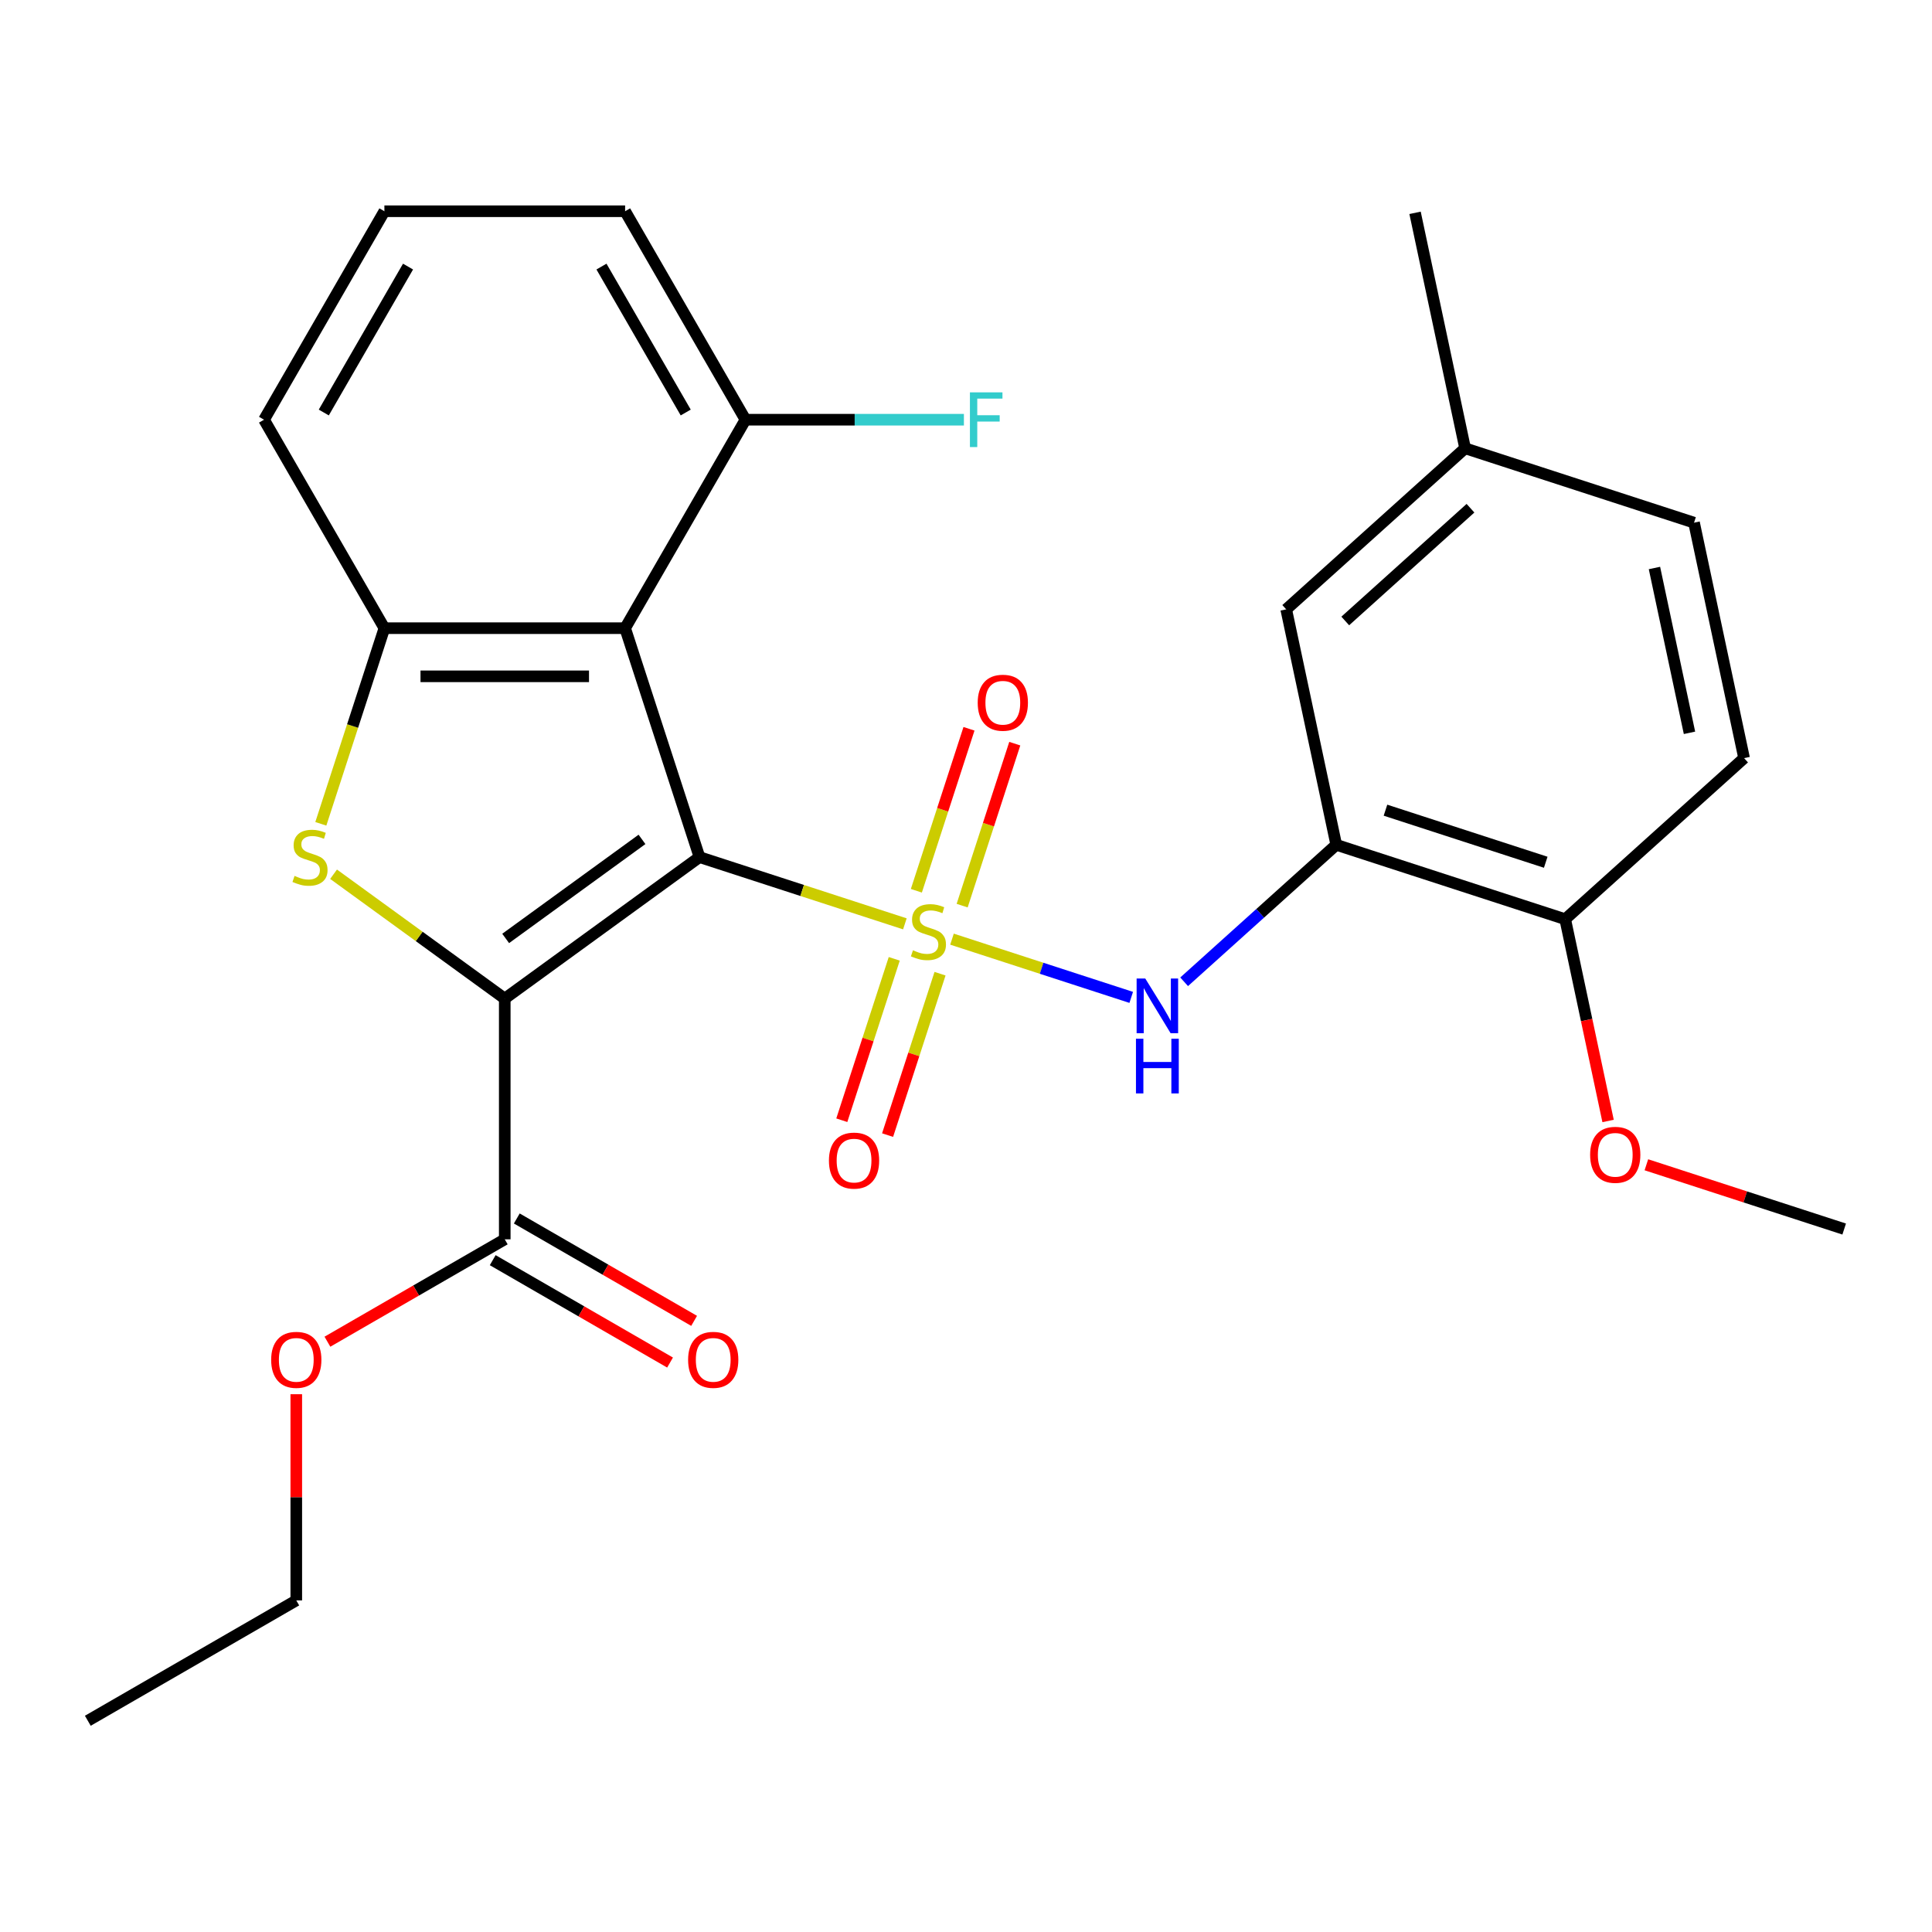 <?xml version='1.0' encoding='iso-8859-1'?>
<svg version='1.1' baseProfile='full'
              xmlns='http://www.w3.org/2000/svg'
                      xmlns:rdkit='http://www.rdkit.org/xml'
                      xmlns:xlink='http://www.w3.org/1999/xlink'
                  xml:space='preserve'
width='1000px' height='1000px' viewBox='0 0 1000 1000'>
<!-- END OF HEADER -->
<rect style='opacity:1.0;fill:#FFFFFF;stroke:none' width='1000' height='1000' x='0' y='0'> </rect>
<path class='bond-0' d='M 362.06,443.641 L 415.211,460.911' style='fill:none;fill-rule:evenodd;stroke:#000000;stroke-width:6px;stroke-linecap:butt;stroke-linejoin:miter;stroke-opacity:1' />
<path class='bond-0' d='M 415.211,460.911 L 468.362,478.18' style='fill:none;fill-rule:evenodd;stroke:#CCCC00;stroke-width:6px;stroke-linecap:butt;stroke-linejoin:miter;stroke-opacity:1' />
<path class='bond-1' d='M 362.06,443.641 L 261.26,516.876' style='fill:none;fill-rule:evenodd;stroke:#000000;stroke-width:6px;stroke-linecap:butt;stroke-linejoin:miter;stroke-opacity:1' />
<path class='bond-1' d='M 332.293,434.466 L 261.733,485.731' style='fill:none;fill-rule:evenodd;stroke:#000000;stroke-width:6px;stroke-linecap:butt;stroke-linejoin:miter;stroke-opacity:1' />
<path class='bond-3' d='M 362.06,443.641 L 323.558,325.144' style='fill:none;fill-rule:evenodd;stroke:#000000;stroke-width:6px;stroke-linecap:butt;stroke-linejoin:miter;stroke-opacity:1' />
<path class='bond-4' d='M 492.752,486.105 L 539.136,501.176' style='fill:none;fill-rule:evenodd;stroke:#CCCC00;stroke-width:6px;stroke-linecap:butt;stroke-linejoin:miter;stroke-opacity:1' />
<path class='bond-4' d='M 539.136,501.176 L 585.52,516.247' style='fill:none;fill-rule:evenodd;stroke:#0000FF;stroke-width:6px;stroke-linecap:butt;stroke-linejoin:miter;stroke-opacity:1' />
<path class='bond-8' d='M 462.86,496.287 L 449.288,538.058' style='fill:none;fill-rule:evenodd;stroke:#CCCC00;stroke-width:6px;stroke-linecap:butt;stroke-linejoin:miter;stroke-opacity:1' />
<path class='bond-8' d='M 449.288,538.058 L 435.716,579.828' style='fill:none;fill-rule:evenodd;stroke:#FF0000;stroke-width:6px;stroke-linecap:butt;stroke-linejoin:miter;stroke-opacity:1' />
<path class='bond-8' d='M 486.56,503.988 L 472.988,545.758' style='fill:none;fill-rule:evenodd;stroke:#CCCC00;stroke-width:6px;stroke-linecap:butt;stroke-linejoin:miter;stroke-opacity:1' />
<path class='bond-8' d='M 472.988,545.758 L 459.416,587.528' style='fill:none;fill-rule:evenodd;stroke:#FF0000;stroke-width:6px;stroke-linecap:butt;stroke-linejoin:miter;stroke-opacity:1' />
<path class='bond-9' d='M 498.006,468.758 L 511.627,426.838' style='fill:none;fill-rule:evenodd;stroke:#CCCC00;stroke-width:6px;stroke-linecap:butt;stroke-linejoin:miter;stroke-opacity:1' />
<path class='bond-9' d='M 511.627,426.838 L 525.248,384.918' style='fill:none;fill-rule:evenodd;stroke:#FF0000;stroke-width:6px;stroke-linecap:butt;stroke-linejoin:miter;stroke-opacity:1' />
<path class='bond-9' d='M 474.307,461.058 L 487.928,419.137' style='fill:none;fill-rule:evenodd;stroke:#CCCC00;stroke-width:6px;stroke-linecap:butt;stroke-linejoin:miter;stroke-opacity:1' />
<path class='bond-9' d='M 487.928,419.137 L 501.548,377.217' style='fill:none;fill-rule:evenodd;stroke:#FF0000;stroke-width:6px;stroke-linecap:butt;stroke-linejoin:miter;stroke-opacity:1' />
<path class='bond-2' d='M 261.26,516.876 L 216.958,484.688' style='fill:none;fill-rule:evenodd;stroke:#000000;stroke-width:6px;stroke-linecap:butt;stroke-linejoin:miter;stroke-opacity:1' />
<path class='bond-2' d='M 216.958,484.688 L 172.655,452.501' style='fill:none;fill-rule:evenodd;stroke:#CCCC00;stroke-width:6px;stroke-linecap:butt;stroke-linejoin:miter;stroke-opacity:1' />
<path class='bond-6' d='M 261.26,516.876 L 261.26,641.471' style='fill:none;fill-rule:evenodd;stroke:#000000;stroke-width:6px;stroke-linecap:butt;stroke-linejoin:miter;stroke-opacity:1' />
<path class='bond-27' d='M 166.06,426.406 L 182.511,375.775' style='fill:none;fill-rule:evenodd;stroke:#CCCC00;stroke-width:6px;stroke-linecap:butt;stroke-linejoin:miter;stroke-opacity:1' />
<path class='bond-27' d='M 182.511,375.775 L 198.962,325.144' style='fill:none;fill-rule:evenodd;stroke:#000000;stroke-width:6px;stroke-linecap:butt;stroke-linejoin:miter;stroke-opacity:1' />
<path class='bond-5' d='M 323.558,325.144 L 198.962,325.144' style='fill:none;fill-rule:evenodd;stroke:#000000;stroke-width:6px;stroke-linecap:butt;stroke-linejoin:miter;stroke-opacity:1' />
<path class='bond-5' d='M 304.868,350.063 L 217.652,350.063' style='fill:none;fill-rule:evenodd;stroke:#000000;stroke-width:6px;stroke-linecap:butt;stroke-linejoin:miter;stroke-opacity:1' />
<path class='bond-10' d='M 323.558,325.144 L 385.855,217.241' style='fill:none;fill-rule:evenodd;stroke:#000000;stroke-width:6px;stroke-linecap:butt;stroke-linejoin:miter;stroke-opacity:1' />
<path class='bond-7' d='M 612.909,508.17 L 652.278,472.722' style='fill:none;fill-rule:evenodd;stroke:#0000FF;stroke-width:6px;stroke-linecap:butt;stroke-linejoin:miter;stroke-opacity:1' />
<path class='bond-7' d='M 652.278,472.722 L 691.646,437.274' style='fill:none;fill-rule:evenodd;stroke:#000000;stroke-width:6px;stroke-linecap:butt;stroke-linejoin:miter;stroke-opacity:1' />
<path class='bond-18' d='M 198.962,325.144 L 136.665,217.241' style='fill:none;fill-rule:evenodd;stroke:#000000;stroke-width:6px;stroke-linecap:butt;stroke-linejoin:miter;stroke-opacity:1' />
<path class='bond-13' d='M 255.03,652.262 L 300.924,678.758' style='fill:none;fill-rule:evenodd;stroke:#000000;stroke-width:6px;stroke-linecap:butt;stroke-linejoin:miter;stroke-opacity:1' />
<path class='bond-13' d='M 300.924,678.758 L 346.818,705.255' style='fill:none;fill-rule:evenodd;stroke:#FF0000;stroke-width:6px;stroke-linecap:butt;stroke-linejoin:miter;stroke-opacity:1' />
<path class='bond-13' d='M 267.49,630.681 L 313.384,657.178' style='fill:none;fill-rule:evenodd;stroke:#000000;stroke-width:6px;stroke-linecap:butt;stroke-linejoin:miter;stroke-opacity:1' />
<path class='bond-13' d='M 313.384,657.178 L 359.277,683.675' style='fill:none;fill-rule:evenodd;stroke:#FF0000;stroke-width:6px;stroke-linecap:butt;stroke-linejoin:miter;stroke-opacity:1' />
<path class='bond-15' d='M 261.26,641.471 L 215.366,667.968' style='fill:none;fill-rule:evenodd;stroke:#000000;stroke-width:6px;stroke-linecap:butt;stroke-linejoin:miter;stroke-opacity:1' />
<path class='bond-15' d='M 215.366,667.968 L 169.472,694.465' style='fill:none;fill-rule:evenodd;stroke:#FF0000;stroke-width:6px;stroke-linecap:butt;stroke-linejoin:miter;stroke-opacity:1' />
<path class='bond-11' d='M 691.646,437.274 L 810.143,475.776' style='fill:none;fill-rule:evenodd;stroke:#000000;stroke-width:6px;stroke-linecap:butt;stroke-linejoin:miter;stroke-opacity:1' />
<path class='bond-11' d='M 717.121,419.35 L 800.069,446.302' style='fill:none;fill-rule:evenodd;stroke:#000000;stroke-width:6px;stroke-linecap:butt;stroke-linejoin:miter;stroke-opacity:1' />
<path class='bond-12' d='M 691.646,437.274 L 665.741,315.402' style='fill:none;fill-rule:evenodd;stroke:#000000;stroke-width:6px;stroke-linecap:butt;stroke-linejoin:miter;stroke-opacity:1' />
<path class='bond-17' d='M 385.855,217.241 L 442.385,217.241' style='fill:none;fill-rule:evenodd;stroke:#000000;stroke-width:6px;stroke-linecap:butt;stroke-linejoin:miter;stroke-opacity:1' />
<path class='bond-17' d='M 442.385,217.241 L 498.916,217.241' style='fill:none;fill-rule:evenodd;stroke:#33CCCC;stroke-width:6px;stroke-linecap:butt;stroke-linejoin:miter;stroke-opacity:1' />
<path class='bond-22' d='M 385.855,217.241 L 323.558,109.338' style='fill:none;fill-rule:evenodd;stroke:#000000;stroke-width:6px;stroke-linecap:butt;stroke-linejoin:miter;stroke-opacity:1' />
<path class='bond-22' d='M 354.93,213.515 L 311.322,137.983' style='fill:none;fill-rule:evenodd;stroke:#000000;stroke-width:6px;stroke-linecap:butt;stroke-linejoin:miter;stroke-opacity:1' />
<path class='bond-14' d='M 810.143,475.776 L 902.736,392.406' style='fill:none;fill-rule:evenodd;stroke:#000000;stroke-width:6px;stroke-linecap:butt;stroke-linejoin:miter;stroke-opacity:1' />
<path class='bond-20' d='M 810.143,475.776 L 821.243,527.995' style='fill:none;fill-rule:evenodd;stroke:#000000;stroke-width:6px;stroke-linecap:butt;stroke-linejoin:miter;stroke-opacity:1' />
<path class='bond-20' d='M 821.243,527.995 L 832.342,580.214' style='fill:none;fill-rule:evenodd;stroke:#FF0000;stroke-width:6px;stroke-linecap:butt;stroke-linejoin:miter;stroke-opacity:1' />
<path class='bond-16' d='M 665.741,315.402 L 758.334,232.031' style='fill:none;fill-rule:evenodd;stroke:#000000;stroke-width:6px;stroke-linecap:butt;stroke-linejoin:miter;stroke-opacity:1' />
<path class='bond-16' d='M 696.304,321.415 L 761.119,263.055' style='fill:none;fill-rule:evenodd;stroke:#000000;stroke-width:6px;stroke-linecap:butt;stroke-linejoin:miter;stroke-opacity:1' />
<path class='bond-29' d='M 902.736,392.406 L 876.831,270.533' style='fill:none;fill-rule:evenodd;stroke:#000000;stroke-width:6px;stroke-linecap:butt;stroke-linejoin:miter;stroke-opacity:1' />
<path class='bond-29' d='M 874.476,379.306 L 856.342,293.995' style='fill:none;fill-rule:evenodd;stroke:#000000;stroke-width:6px;stroke-linecap:butt;stroke-linejoin:miter;stroke-opacity:1' />
<path class='bond-23' d='M 153.357,721.644 L 153.357,775.004' style='fill:none;fill-rule:evenodd;stroke:#FF0000;stroke-width:6px;stroke-linecap:butt;stroke-linejoin:miter;stroke-opacity:1' />
<path class='bond-23' d='M 153.357,775.004 L 153.357,828.364' style='fill:none;fill-rule:evenodd;stroke:#000000;stroke-width:6px;stroke-linecap:butt;stroke-linejoin:miter;stroke-opacity:1' />
<path class='bond-19' d='M 758.334,232.031 L 876.831,270.533' style='fill:none;fill-rule:evenodd;stroke:#000000;stroke-width:6px;stroke-linecap:butt;stroke-linejoin:miter;stroke-opacity:1' />
<path class='bond-24' d='M 758.334,232.031 L 732.429,110.159' style='fill:none;fill-rule:evenodd;stroke:#000000;stroke-width:6px;stroke-linecap:butt;stroke-linejoin:miter;stroke-opacity:1' />
<path class='bond-28' d='M 136.665,217.241 L 198.962,109.338' style='fill:none;fill-rule:evenodd;stroke:#000000;stroke-width:6px;stroke-linecap:butt;stroke-linejoin:miter;stroke-opacity:1' />
<path class='bond-28' d='M 167.59,213.515 L 211.198,137.983' style='fill:none;fill-rule:evenodd;stroke:#000000;stroke-width:6px;stroke-linecap:butt;stroke-linejoin:miter;stroke-opacity:1' />
<path class='bond-25' d='M 852.163,602.885 L 903.354,619.518' style='fill:none;fill-rule:evenodd;stroke:#FF0000;stroke-width:6px;stroke-linecap:butt;stroke-linejoin:miter;stroke-opacity:1' />
<path class='bond-25' d='M 903.354,619.518 L 954.545,636.151' style='fill:none;fill-rule:evenodd;stroke:#000000;stroke-width:6px;stroke-linecap:butt;stroke-linejoin:miter;stroke-opacity:1' />
<path class='bond-21' d='M 198.962,109.338 L 323.558,109.338' style='fill:none;fill-rule:evenodd;stroke:#000000;stroke-width:6px;stroke-linecap:butt;stroke-linejoin:miter;stroke-opacity:1' />
<path class='bond-26' d='M 153.357,828.364 L 45.455,890.662' style='fill:none;fill-rule:evenodd;stroke:#000000;stroke-width:6px;stroke-linecap:butt;stroke-linejoin:miter;stroke-opacity:1' />
<path  class='atom-1' d='M 472.557 491.863
Q 472.877 491.983, 474.197 492.543
Q 475.517 493.103, 476.957 493.463
Q 478.437 493.783, 479.877 493.783
Q 482.557 493.783, 484.117 492.503
Q 485.677 491.183, 485.677 488.903
Q 485.677 487.343, 484.877 486.383
Q 484.117 485.423, 482.917 484.903
Q 481.717 484.383, 479.717 483.783
Q 477.197 483.023, 475.677 482.303
Q 474.197 481.583, 473.117 480.063
Q 472.077 478.543, 472.077 475.983
Q 472.077 472.423, 474.477 470.223
Q 476.917 468.023, 481.717 468.023
Q 484.997 468.023, 488.717 469.583
L 487.797 472.663
Q 484.397 471.263, 481.837 471.263
Q 479.077 471.263, 477.557 472.423
Q 476.037 473.543, 476.077 475.503
Q 476.077 477.023, 476.837 477.943
Q 477.637 478.863, 478.757 479.383
Q 479.917 479.903, 481.837 480.503
Q 484.397 481.303, 485.917 482.103
Q 487.437 482.903, 488.517 484.543
Q 489.637 486.143, 489.637 488.903
Q 489.637 492.823, 486.997 494.943
Q 484.397 497.023, 480.037 497.023
Q 477.517 497.023, 475.597 496.463
Q 473.717 495.943, 471.477 495.023
L 472.557 491.863
' fill='#CCCC00'/>
<path  class='atom-3' d='M 152.46 453.361
Q 152.78 453.481, 154.1 454.041
Q 155.42 454.601, 156.86 454.961
Q 158.34 455.281, 159.78 455.281
Q 162.46 455.281, 164.02 454.001
Q 165.58 452.681, 165.58 450.401
Q 165.58 448.841, 164.78 447.881
Q 164.02 446.921, 162.82 446.401
Q 161.62 445.881, 159.62 445.281
Q 157.1 444.521, 155.58 443.801
Q 154.1 443.081, 153.02 441.561
Q 151.98 440.041, 151.98 437.481
Q 151.98 433.921, 154.38 431.721
Q 156.82 429.521, 161.62 429.521
Q 164.9 429.521, 168.62 431.081
L 167.7 434.161
Q 164.3 432.761, 161.74 432.761
Q 158.98 432.761, 157.46 433.921
Q 155.94 435.041, 155.98 437.001
Q 155.98 438.521, 156.74 439.441
Q 157.54 440.361, 158.66 440.881
Q 159.82 441.401, 161.74 442.001
Q 164.3 442.801, 165.82 443.601
Q 167.34 444.401, 168.42 446.041
Q 169.54 447.641, 169.54 450.401
Q 169.54 454.321, 166.9 456.441
Q 164.3 458.521, 159.94 458.521
Q 157.42 458.521, 155.5 457.961
Q 153.62 457.441, 151.38 456.521
L 152.46 453.361
' fill='#CCCC00'/>
<path  class='atom-5' d='M 592.794 506.485
L 602.074 521.485
Q 602.994 522.965, 604.474 525.645
Q 605.954 528.325, 606.034 528.485
L 606.034 506.485
L 609.794 506.485
L 609.794 534.805
L 605.914 534.805
L 595.954 518.405
Q 594.794 516.485, 593.554 514.285
Q 592.354 512.085, 591.994 511.405
L 591.994 534.805
L 588.314 534.805
L 588.314 506.485
L 592.794 506.485
' fill='#0000FF'/>
<path  class='atom-5' d='M 587.974 537.637
L 591.814 537.637
L 591.814 549.677
L 606.294 549.677
L 606.294 537.637
L 610.134 537.637
L 610.134 565.957
L 606.294 565.957
L 606.294 552.877
L 591.814 552.877
L 591.814 565.957
L 587.974 565.957
L 587.974 537.637
' fill='#0000FF'/>
<path  class='atom-9' d='M 429.055 600.72
Q 429.055 593.92, 432.415 590.12
Q 435.775 586.32, 442.055 586.32
Q 448.335 586.32, 451.695 590.12
Q 455.055 593.92, 455.055 600.72
Q 455.055 607.6, 451.655 611.52
Q 448.255 615.4, 442.055 615.4
Q 435.815 615.4, 432.415 611.52
Q 429.055 607.64, 429.055 600.72
M 442.055 612.2
Q 446.375 612.2, 448.695 609.32
Q 451.055 606.4, 451.055 600.72
Q 451.055 595.16, 448.695 592.36
Q 446.375 589.52, 442.055 589.52
Q 437.735 589.52, 435.375 592.32
Q 433.055 595.12, 433.055 600.72
Q 433.055 606.44, 435.375 609.32
Q 437.735 612.2, 442.055 612.2
' fill='#FF0000'/>
<path  class='atom-10' d='M 506.059 363.726
Q 506.059 356.926, 509.419 353.126
Q 512.779 349.326, 519.059 349.326
Q 525.339 349.326, 528.699 353.126
Q 532.059 356.926, 532.059 363.726
Q 532.059 370.606, 528.659 374.526
Q 525.259 378.406, 519.059 378.406
Q 512.819 378.406, 509.419 374.526
Q 506.059 370.646, 506.059 363.726
M 519.059 375.206
Q 523.379 375.206, 525.699 372.326
Q 528.059 369.406, 528.059 363.726
Q 528.059 358.166, 525.699 355.366
Q 523.379 352.526, 519.059 352.526
Q 514.739 352.526, 512.379 355.326
Q 510.059 358.126, 510.059 363.726
Q 510.059 369.446, 512.379 372.326
Q 514.739 375.206, 519.059 375.206
' fill='#FF0000'/>
<path  class='atom-14' d='M 356.163 703.849
Q 356.163 697.049, 359.523 693.249
Q 362.883 689.449, 369.163 689.449
Q 375.443 689.449, 378.803 693.249
Q 382.163 697.049, 382.163 703.849
Q 382.163 710.729, 378.763 714.649
Q 375.363 718.529, 369.163 718.529
Q 362.923 718.529, 359.523 714.649
Q 356.163 710.769, 356.163 703.849
M 369.163 715.329
Q 373.483 715.329, 375.803 712.449
Q 378.163 709.529, 378.163 703.849
Q 378.163 698.289, 375.803 695.489
Q 373.483 692.649, 369.163 692.649
Q 364.843 692.649, 362.483 695.449
Q 360.163 698.249, 360.163 703.849
Q 360.163 709.569, 362.483 712.449
Q 364.843 715.329, 369.163 715.329
' fill='#FF0000'/>
<path  class='atom-16' d='M 140.357 703.849
Q 140.357 697.049, 143.717 693.249
Q 147.077 689.449, 153.357 689.449
Q 159.637 689.449, 162.997 693.249
Q 166.357 697.049, 166.357 703.849
Q 166.357 710.729, 162.957 714.649
Q 159.557 718.529, 153.357 718.529
Q 147.117 718.529, 143.717 714.649
Q 140.357 710.769, 140.357 703.849
M 153.357 715.329
Q 157.677 715.329, 159.997 712.449
Q 162.357 709.529, 162.357 703.849
Q 162.357 698.289, 159.997 695.489
Q 157.677 692.649, 153.357 692.649
Q 149.037 692.649, 146.677 695.449
Q 144.357 698.249, 144.357 703.849
Q 144.357 709.569, 146.677 712.449
Q 149.037 715.329, 153.357 715.329
' fill='#FF0000'/>
<path  class='atom-18' d='M 502.031 203.081
L 518.871 203.081
L 518.871 206.321
L 505.831 206.321
L 505.831 214.921
L 517.431 214.921
L 517.431 218.201
L 505.831 218.201
L 505.831 231.401
L 502.031 231.401
L 502.031 203.081
' fill='#33CCCC'/>
<path  class='atom-21' d='M 823.048 597.729
Q 823.048 590.929, 826.408 587.129
Q 829.768 583.329, 836.048 583.329
Q 842.328 583.329, 845.688 587.129
Q 849.048 590.929, 849.048 597.729
Q 849.048 604.609, 845.648 608.529
Q 842.248 612.409, 836.048 612.409
Q 829.808 612.409, 826.408 608.529
Q 823.048 604.649, 823.048 597.729
M 836.048 609.209
Q 840.368 609.209, 842.688 606.329
Q 845.048 603.409, 845.048 597.729
Q 845.048 592.169, 842.688 589.369
Q 840.368 586.529, 836.048 586.529
Q 831.728 586.529, 829.368 589.329
Q 827.048 592.129, 827.048 597.729
Q 827.048 603.449, 829.368 606.329
Q 831.728 609.209, 836.048 609.209
' fill='#FF0000'/>
</svg>
